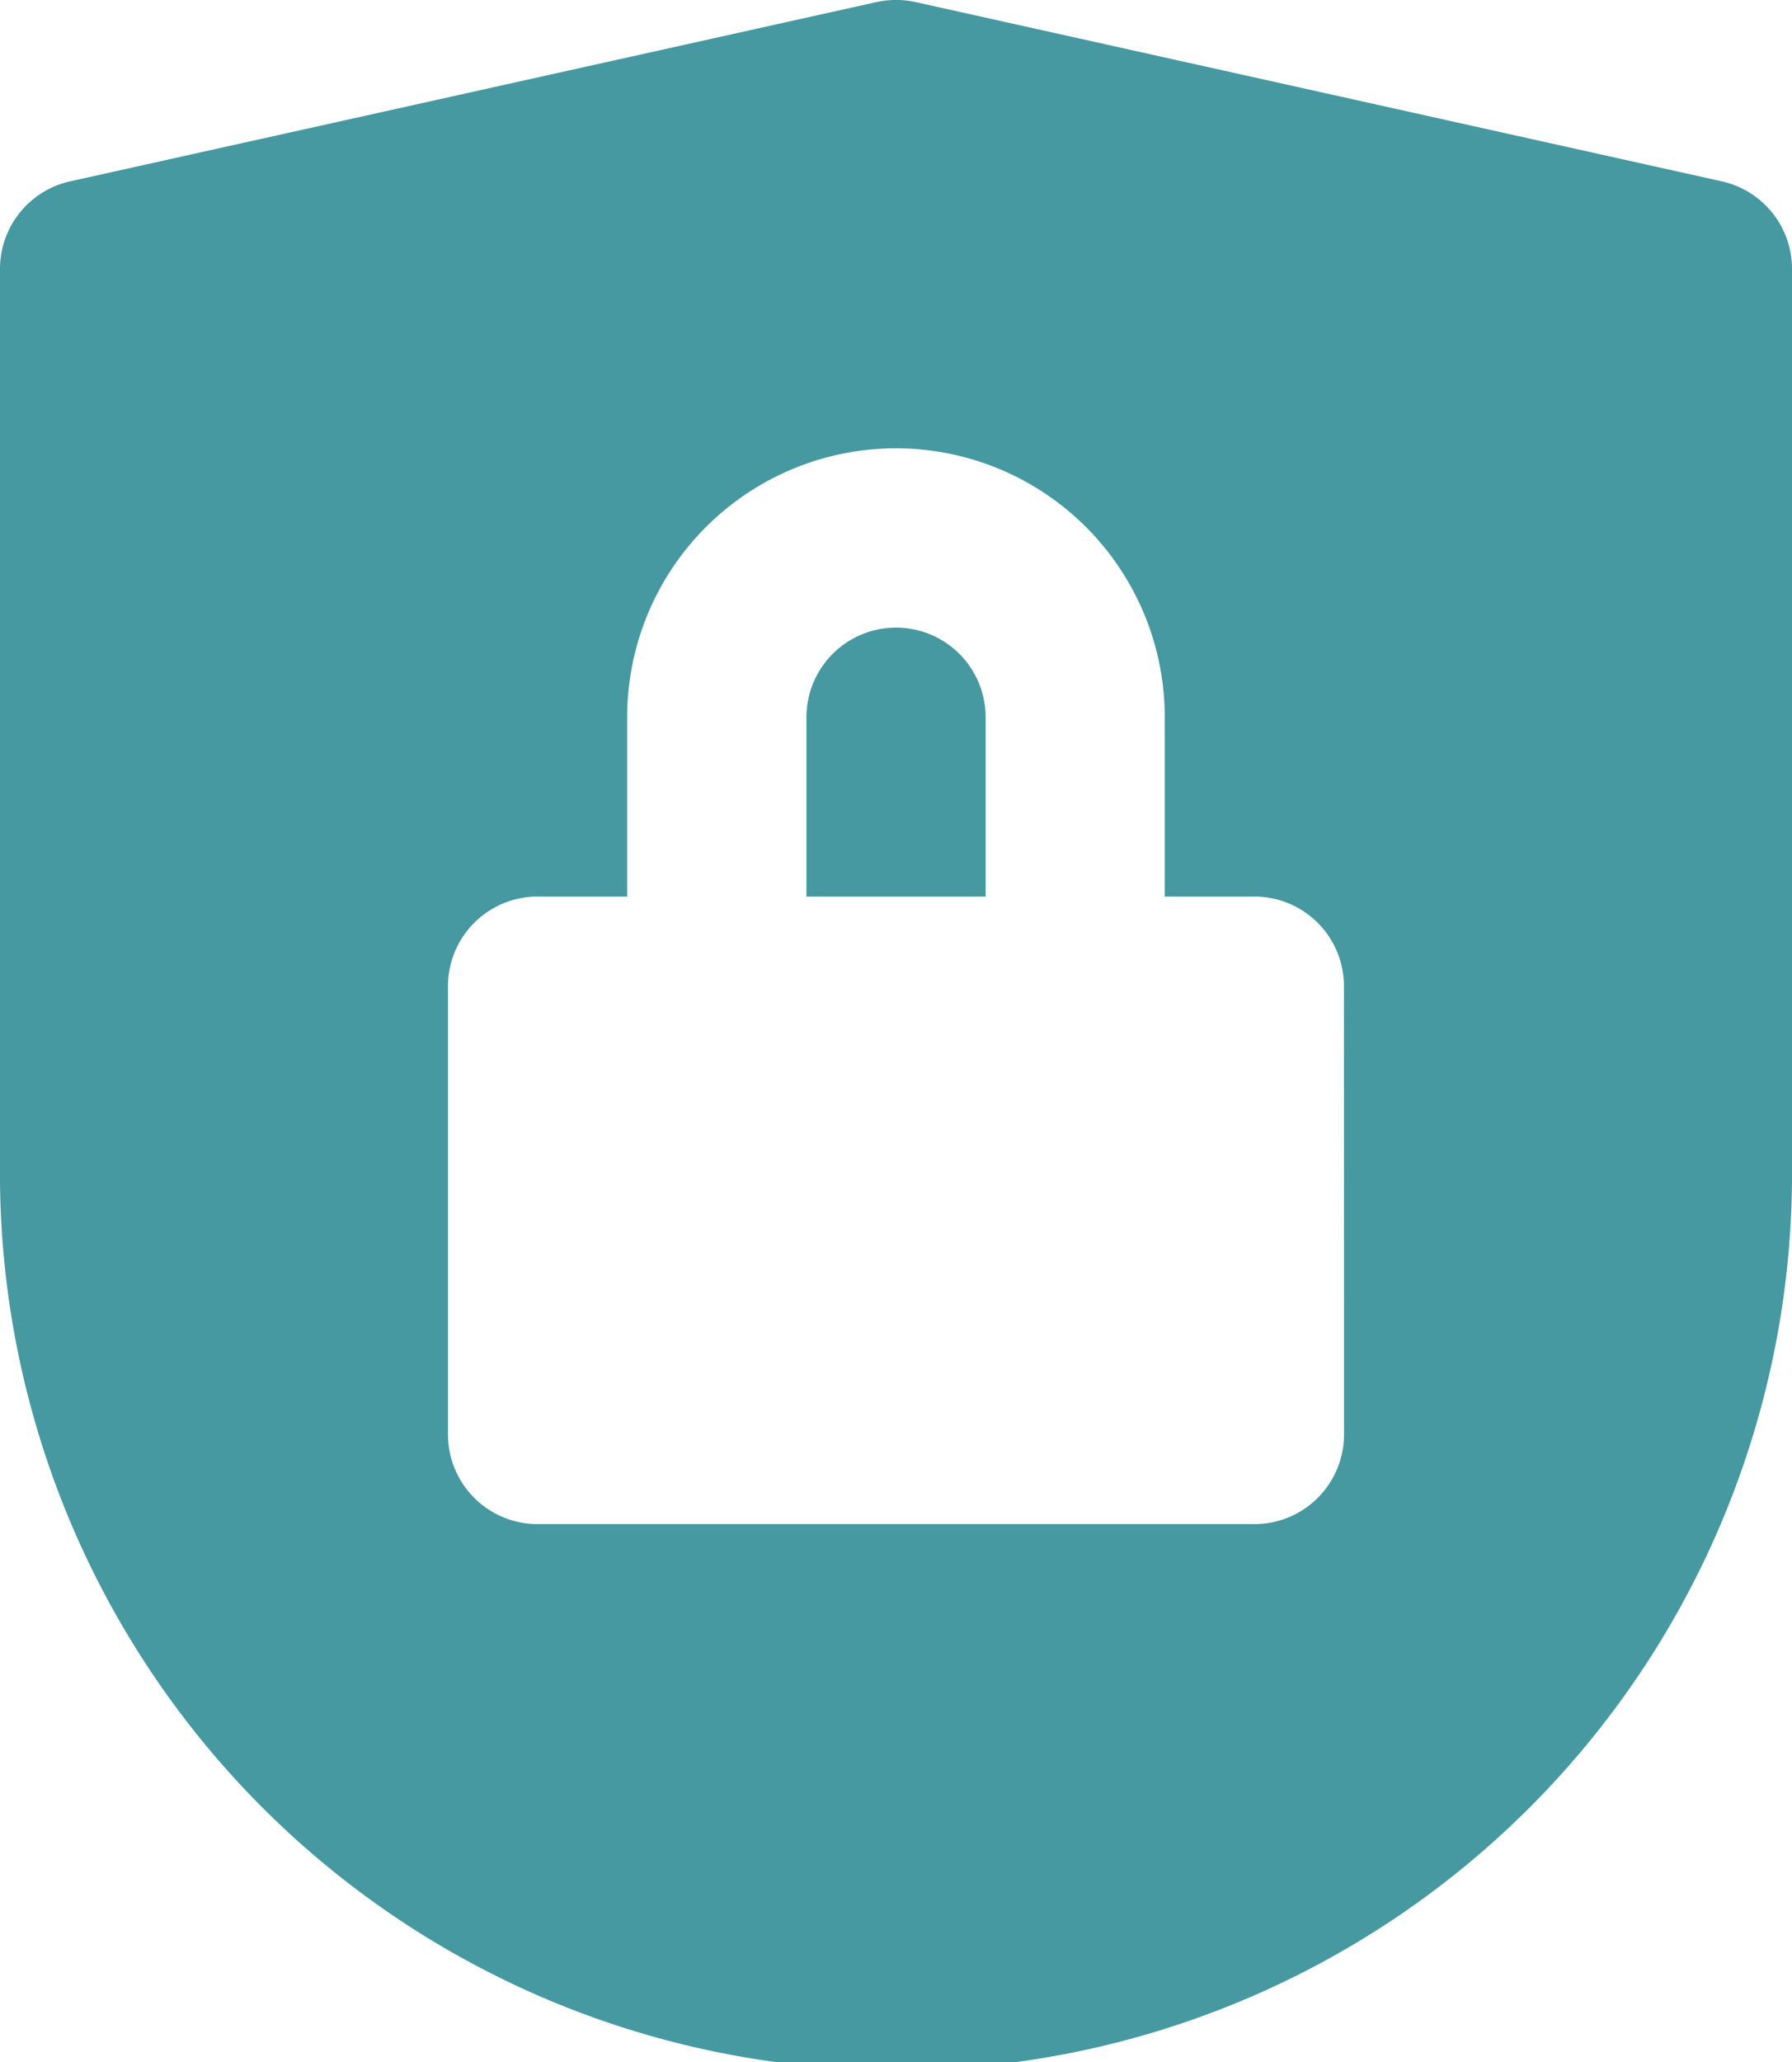 <svg xmlns="http://www.w3.org/2000/svg" width="24.521" height="28.2" viewBox="0 0 24.521 28.2">
    <defs>
        <style>
            .cls-1{fill:#4699a1}
        </style>
    </defs>
    <g id="privacy" transform="translate(-2 -1)">
        <path id="Path_99" d="M25.561 3.48L14.527 1.028a1.255 1.255 0 0 0-.532 0L2.96 3.48A1.226 1.226 0 0 0 2 4.678v12.261a12.261 12.261 0 1 0 24.521 0V4.678a1.226 1.226 0 0 0-.96-1.198zm-5.17 17.137a1.226 1.226 0 0 1-1.226 1.226H9.356a1.226 1.226 0 0 1-1.226-1.226v-6.13a1.226 1.226 0 0 1 1.226-1.226h1.226v-2.452a3.678 3.678 0 0 1 7.356 0v2.452h1.226a1.226 1.226 0 0 1 1.226 1.226z" class="cls-1" data-name="Path 99"/>
        <path id="Path_100" d="M12.226 8A1.226 1.226 0 0 0 11 9.226v2.452h2.452V9.226A1.226 1.226 0 0 0 12.226 8z" class="cls-1" data-name="Path 100" transform="translate(2.035 1.583)"/>
    </g>
</svg>
